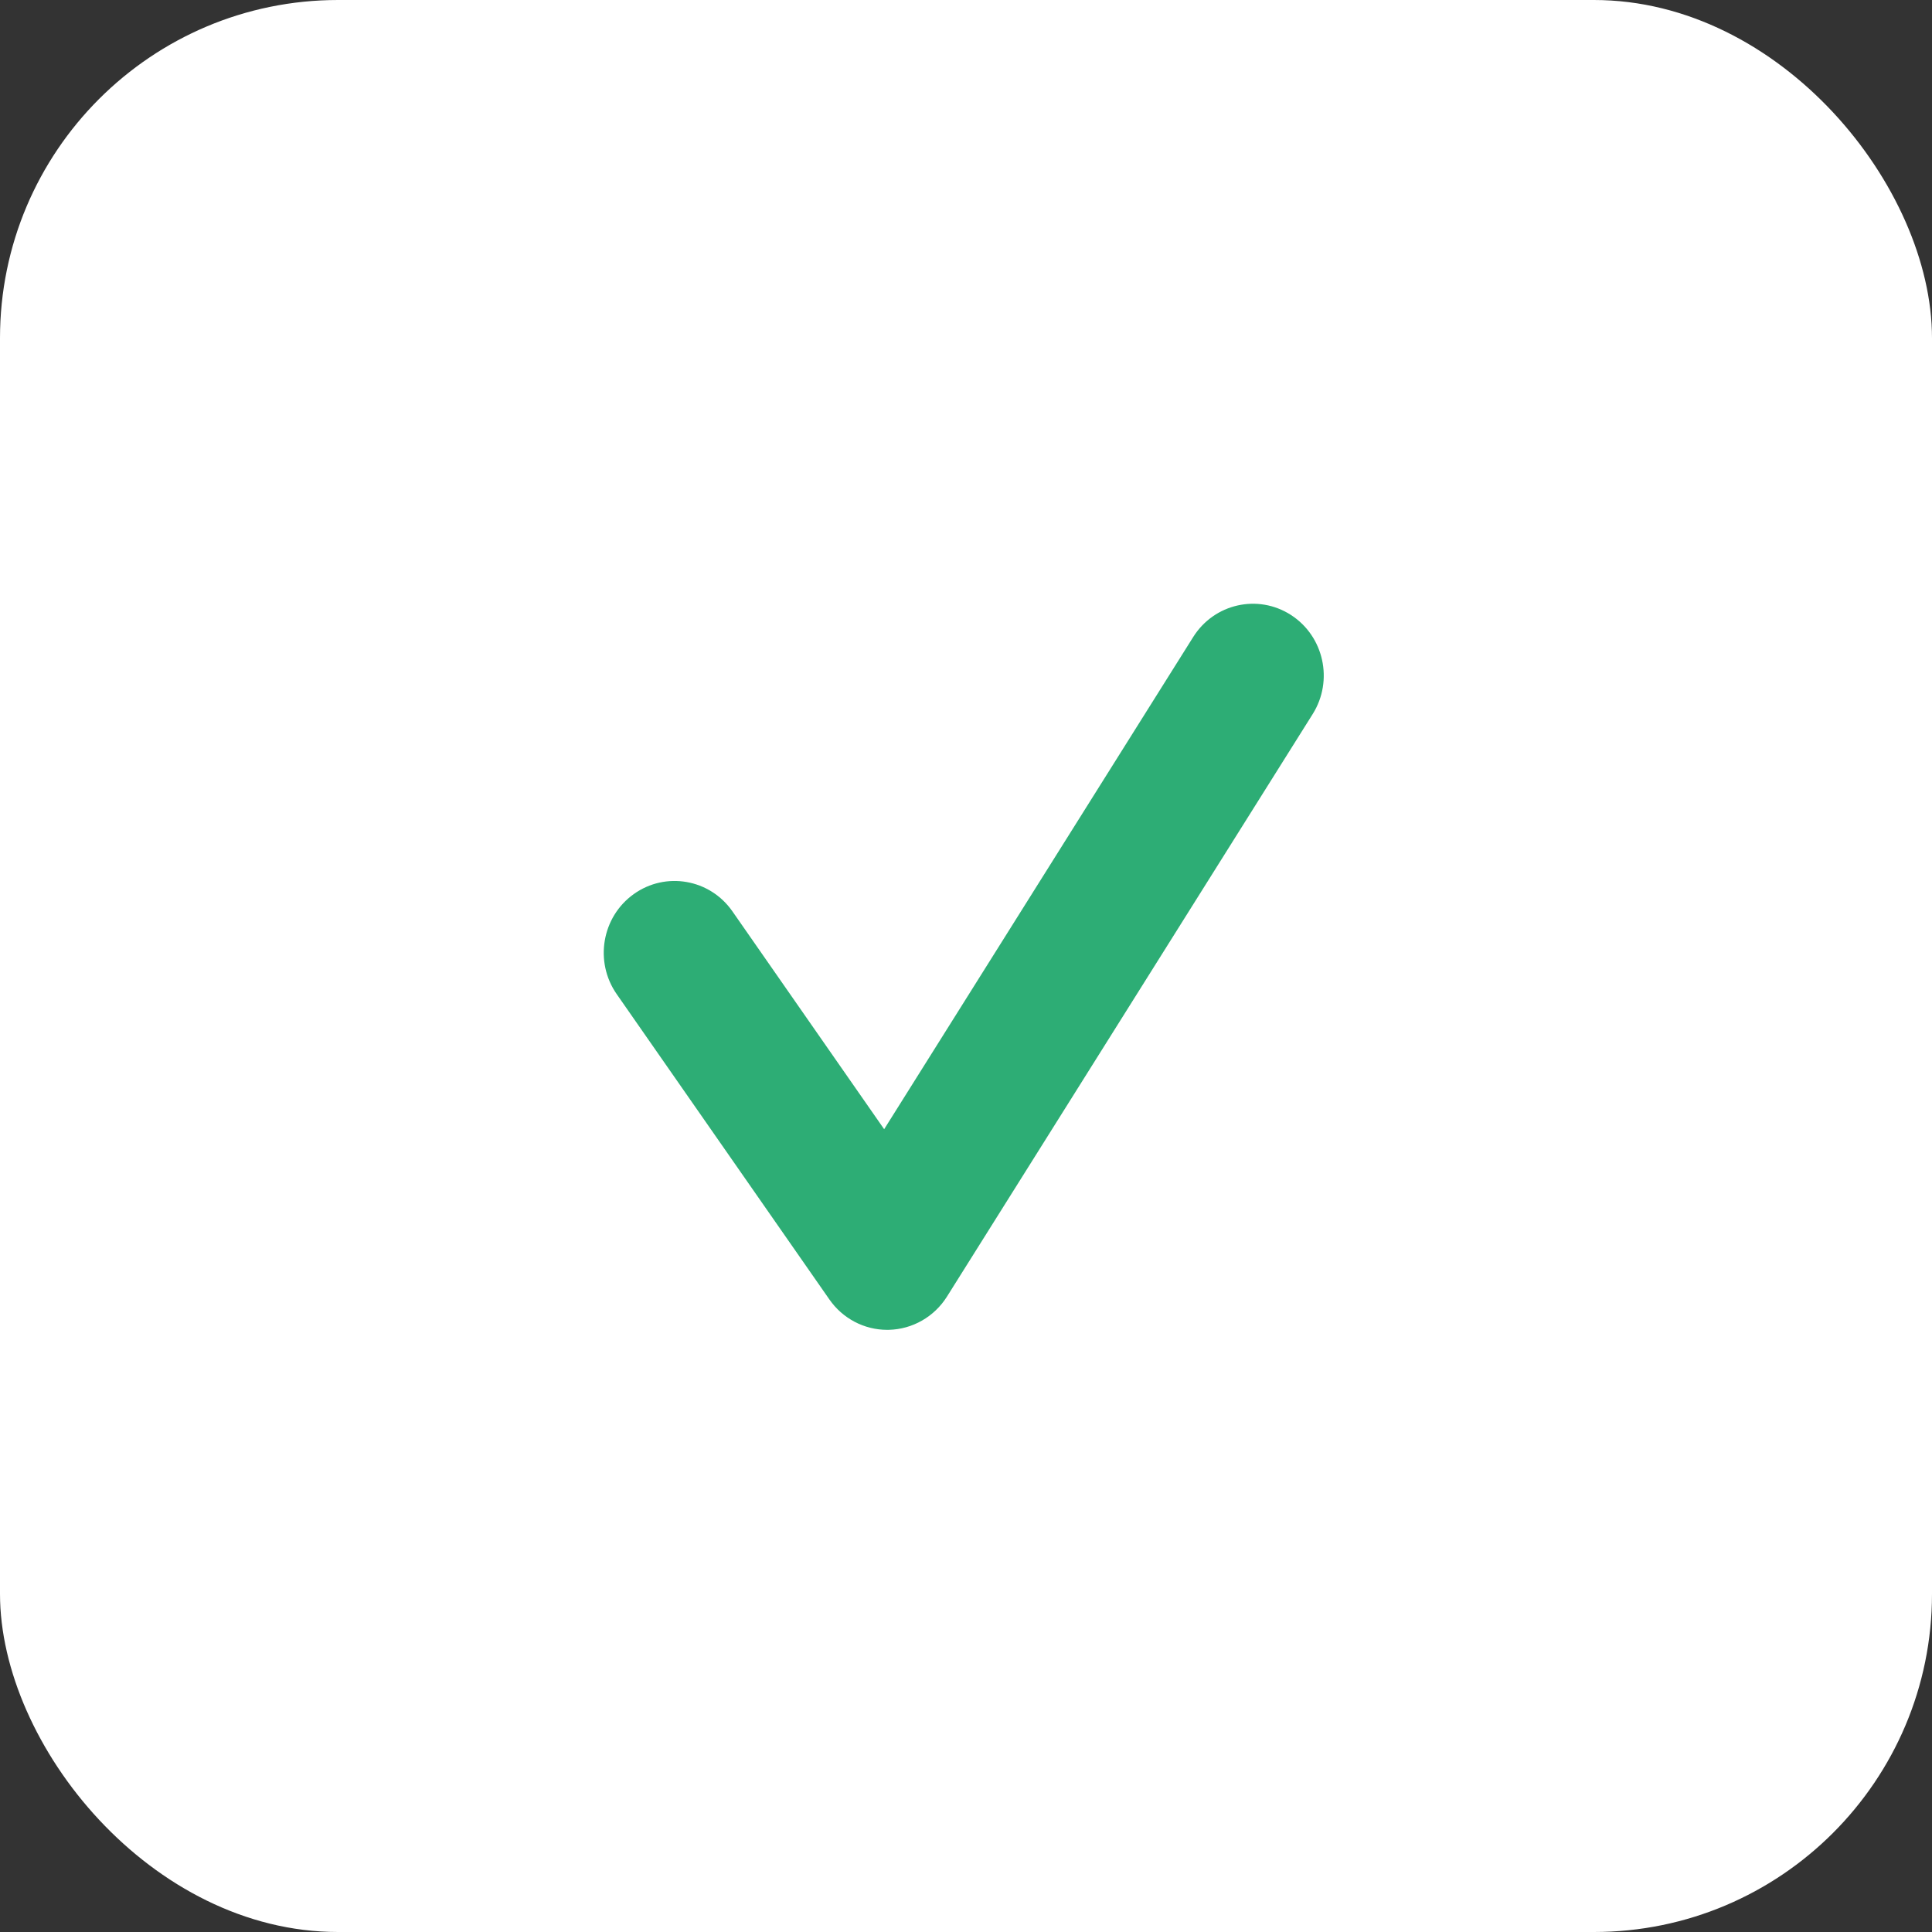 <svg width="80" height="80" viewBox="0 0 80 80" fill="none" xmlns="http://www.w3.org/2000/svg">
<rect x="0" y="0" width="80" height="80" fill="#333333" stroke="none"/>
<g clip-path="url(#clip0_120_623)">
<rect width="80" height="80" rx="14" fill="white"/>
<g clip-path="url(#clip1_120_623)">
<path d="M36.737 55.066C35.786 55.066 34.892 54.598 34.343 53.807L25.537 41.166C24.603 39.825 24.918 37.97 26.241 37.023C27.564 36.077 29.394 36.396 30.328 37.737L36.611 46.758L49.408 26.377C50.277 24.992 52.09 24.584 53.456 25.465C54.822 26.347 55.225 28.184 54.355 29.569L39.212 53.689C38.687 54.525 37.785 55.041 36.808 55.065C36.784 55.065 36.761 55.066 36.737 55.066Z" fill="#2DAD75"/>
</g>
</g>
<defs>
<clipPath id="clip0_120_623">
<rect width="80" height="80" fill="white"/>
</clipPath>
<clipPath id="clip1_120_623">
<rect width="30" height="30.469" fill="white" transform="translate(25 25)"/>
</clipPath>
</defs>
</svg>
